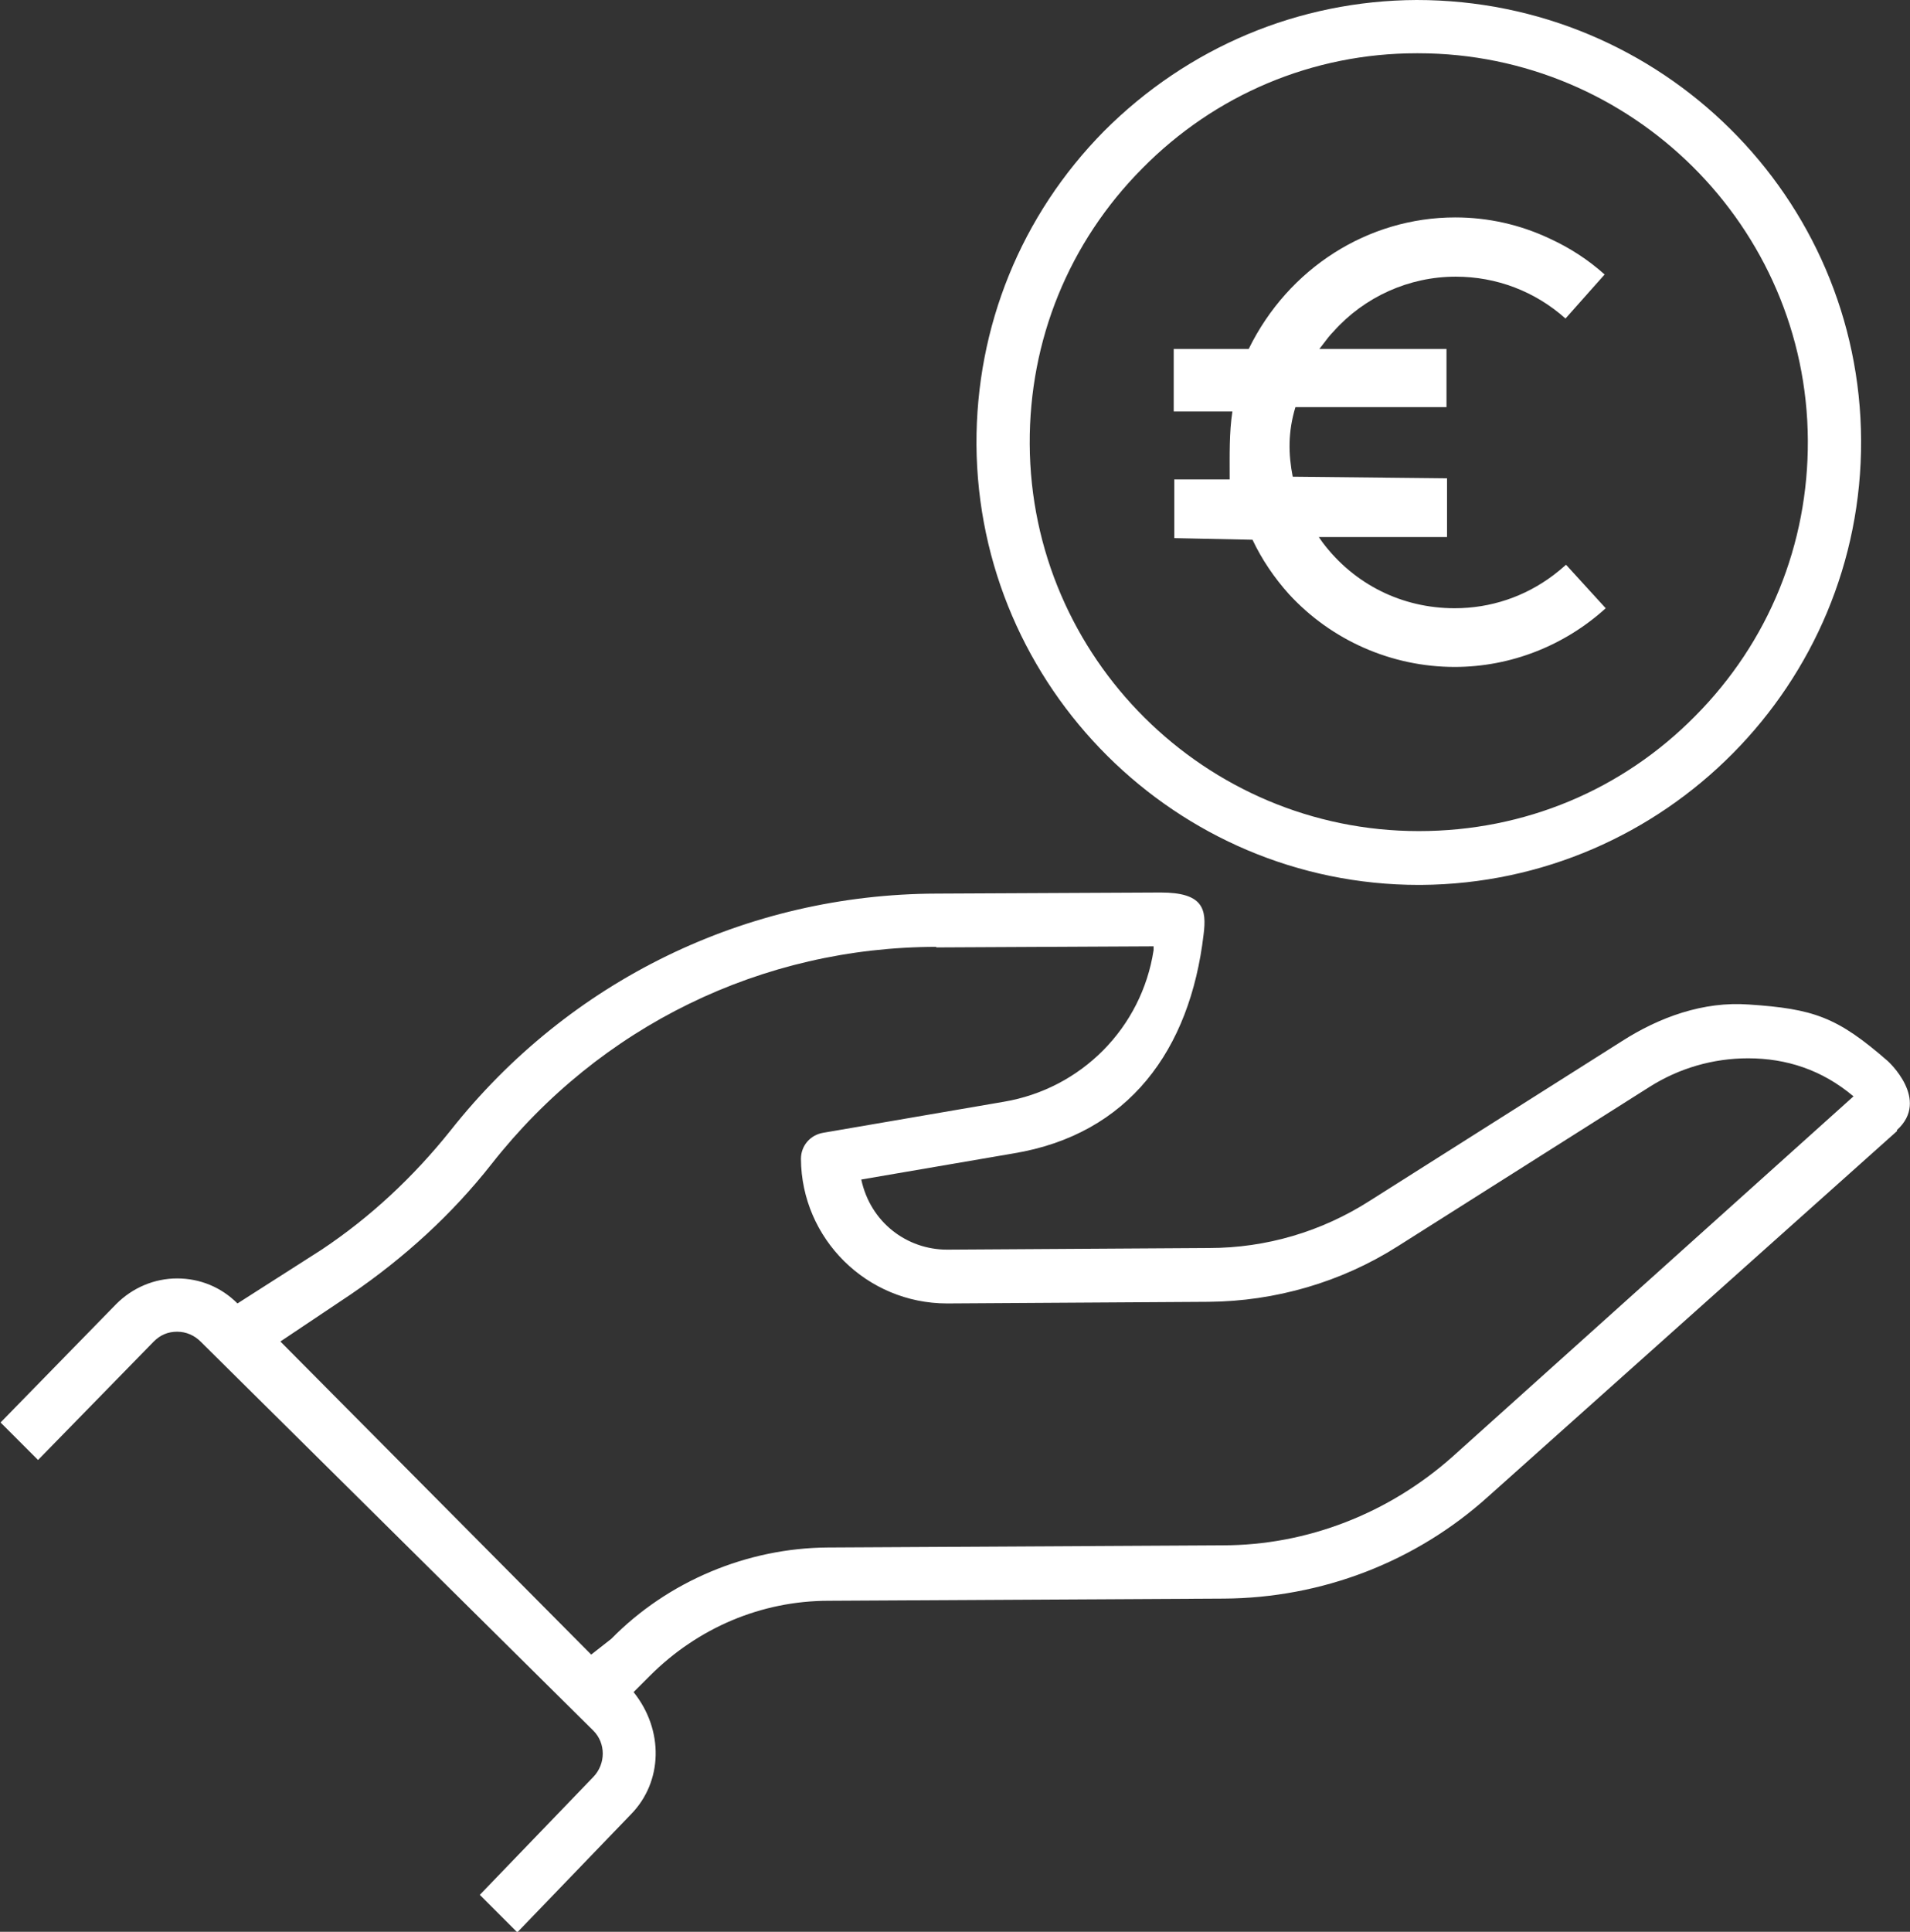 <?xml version="1.0" encoding="UTF-8"?> <svg xmlns="http://www.w3.org/2000/svg" id="Ebene_2" viewBox="0 0 35.15 35.54"><rect x="0" y="0" width="35.15" height="35.54" fill="#333333" stroke="none"/><defs><style>.cls-1{fill:#fff;}</style></defs><g id="Ebene_1-2"><g><path class="cls-1" d="M34.91,20.81l-7.52,6.72c-1.34,1.21-3.07,1.87-4.87,1.88l-7.27,.04c-1.24,0-2.41,.5-3.29,1.38l-.3,.3c.56,.7,.54,1.65-.05,2.25l-2.09,2.17-.69-.69,2.09-2.17c.23-.24,.23-.62,0-.85l-7.23-7.16c-.11-.11-.26-.18-.43-.18s-.31,.06-.43,.18l-2.13,2.18-.69-.69,2.13-2.18c.3-.3,.7-.47,1.12-.47s.81,.16,1.11,.46l1.55-.99c.9-.6,1.69-1.34,2.37-2.19,2.18-2.76,5.44-4.35,8.95-4.36l4.12-.02c.78,0,.85,.3,.79,.77-.25,2.13-1.38,3.68-3.5,4.03l-2.8,.48c.17,.79,.84,1.29,1.58,1.29l4.82-.03c1.05,0,2.07-.3,2.96-.87l4.63-2.93c.7-.45,1.51-.74,2.34-.68,1.2,.08,1.63,.23,2.56,1.04,0,0,.79,.71,.17,1.27Zm-17.67-3.39c-3.22,0-6.2,1.46-8.19,3.99-.73,.93-1.61,1.73-2.59,2.4l-1.3,.87,5.72,5.76,.37-.29c1.04-1.06,2.5-1.67,3.98-1.68l7.27-.04c1.56,0,3.06-.59,4.23-1.63l7.38-6.63c-.58-.49-1.24-.7-1.94-.7-.64,0-1.27,.18-1.82,.53l-4.63,2.93c-1.04,.66-2.25,1.01-3.48,1.02l-4.81,.03c-1.48,0-2.68-1.19-2.69-2.66,0-.24,.17-.44,.41-.48l3.32-.57c1.43-.24,2.54-1.36,2.76-2.79v-.07s-4.01,.02-4.01,.02Z"></path><path class="cls-1" d="M26.11,16.28c-4.46,0-8.11-3.63-8.14-8.1-.01-2.17,.82-4.22,2.35-5.77C21.86,.87,23.9,.01,26.07,0c4.51,0,8.16,3.63,8.18,8.1,.02,4.48-3.61,8.15-8.1,8.18h-.04Zm-.04-15.3c-1.91,0-3.71,.76-5.05,2.12-1.35,1.36-2.08,3.16-2.07,5.07,.02,3.93,3.23,7.12,7.16,7.12,1.95,0,3.75-.76,5.09-2.12,1.35-1.36,2.08-3.16,2.07-5.07-.02-3.93-3.24-7.12-7.17-7.12h-.03Z"></path><path class="cls-1" d="M26.61,9.88h-2.34s.07,.1,.07,.1c.58,.77,1.46,1.21,2.43,1.21,.66,0,1.29-.21,1.82-.61,.08-.06,.15-.12,.23-.19l.73,.8c-.76,.69-1.75,1.08-2.78,1.08-1.16,0-2.27-.49-3.05-1.34-.27-.3-.5-.64-.67-1l-1.44-.03v-1.08s1.02,0,1.02,0c0-.46-.01-.86,.05-1.25h-1.08s0-1.15,0-1.15h1.38c.73-1.49,2.2-2.42,3.8-2.42,.6,0,1.19,.13,1.74,.39,.37,.17,.71,.39,1.01,.66l-.72,.81c-.56-.5-1.27-.77-2.02-.77-.86,0-1.68,.37-2.25,1.01-.07,.07-.13,.15-.19,.23l-.07,.09h2.34s0,1.07,0,1.07h-2.78c-.14,.46-.13,.87-.05,1.28l2.84,.03v1.08Z"></path></g></g></svg> 